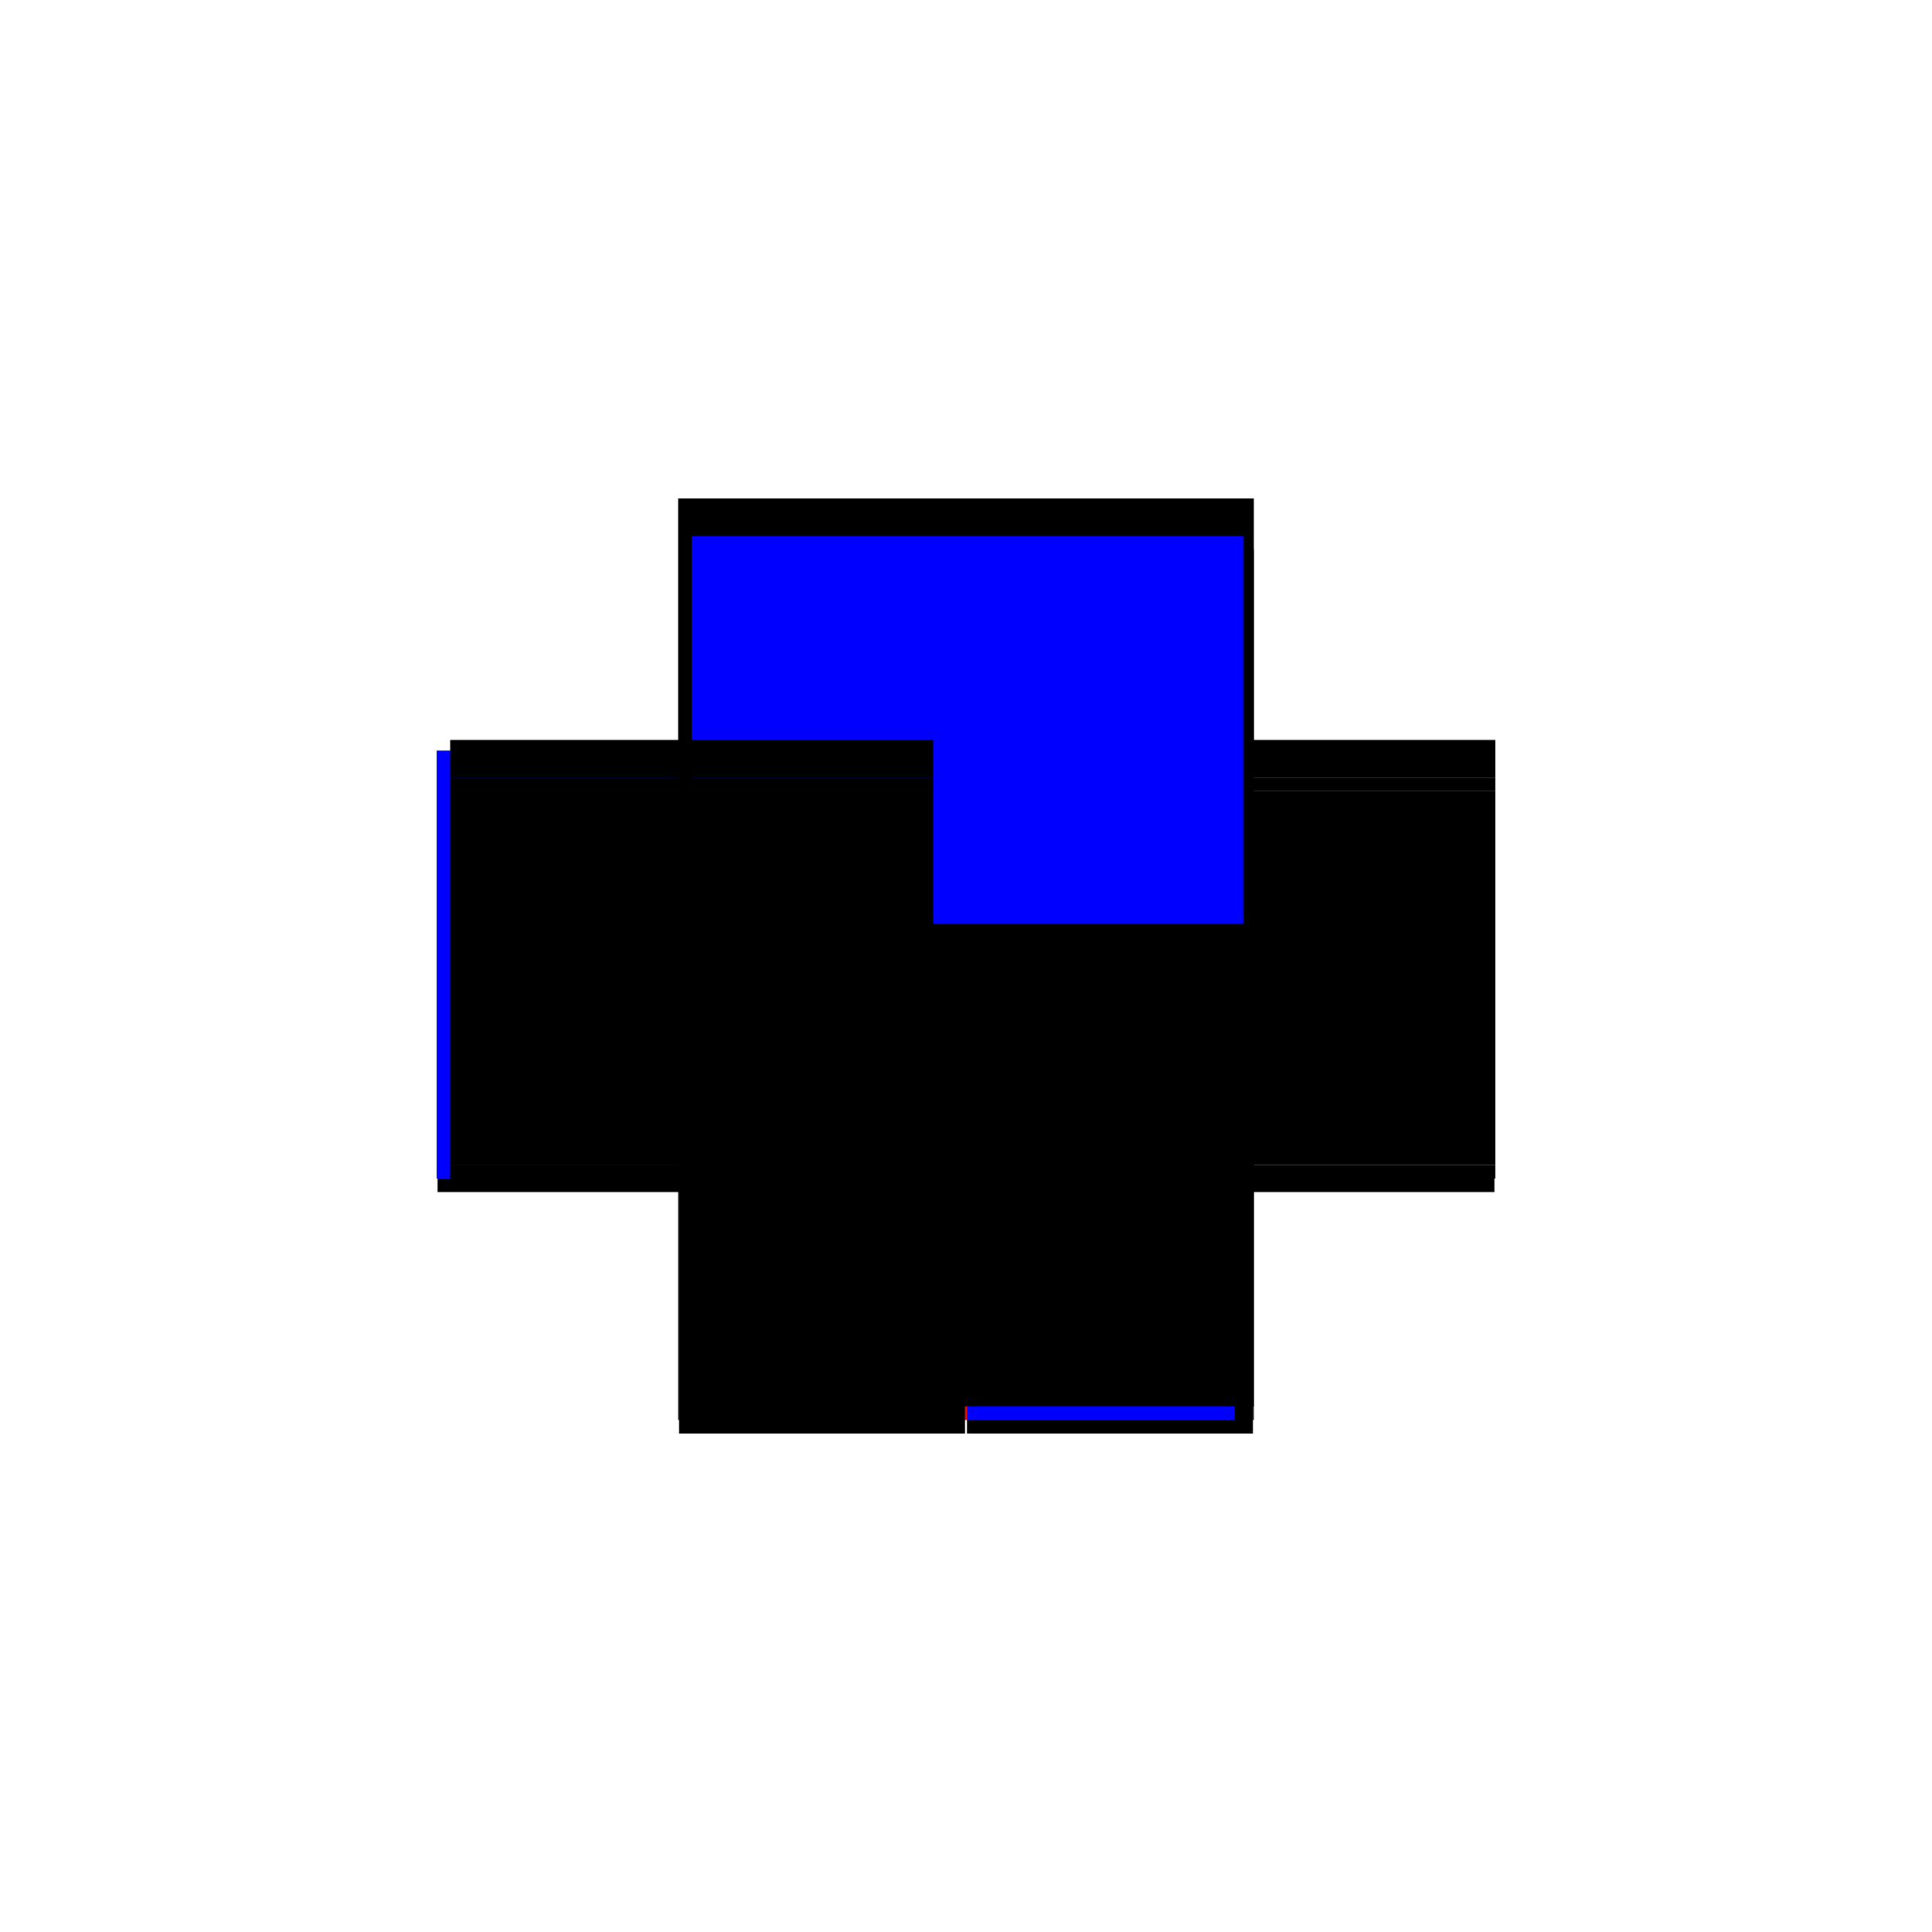 <?xml version="1.0" encoding="utf-8" ?>
<svg xmlns="http://www.w3.org/2000/svg" xmlns:ev="http://www.w3.org/2001/xml-events" xmlns:xlink="http://www.w3.org/1999/xlink" baseProfile="full" height="100%" version="1.1" viewBox="-1,-1,2,2" width="100%">
  <defs>
    <style type="text/css"><![CDATA[.vectorEffectClass {vector-effect: non-scaling-stroke;}]]></style>
  </defs>
  <line class="vectorEffectClass" fill="none" stroke="black" stroke-width="0.5" x1="-0.284" x2="0.298" y1="-0.234" y2="-0.234"/>
  <line class="vectorEffectClass" fill="none" stroke="blue" stroke-width="0.5" x1="-0.298" x2="-0.298" y1="0.22" y2="-0.223"/>
  <line class="vectorEffectClass" fill="none" stroke="black" stroke-width="0.5" x1="0.298" x2="0.298" y1="0.206" y2="-0.181"/>
  <line class="vectorEffectClass" fill="none" stroke="black" stroke-width="0.5" x1="-0.297" x2="-0.001" y1="0.234" y2="0.234"/>
  <line class="vectorEffectClass" fill="none" stroke="black" stroke-width="0.5" x1="0.001" x2="0.297" y1="0.234" y2="0.234"/>
  <line class="vectorEffectClass" fill="none" stroke="blue" stroke-width="0.5" x1="0.001" x2="0.278" y1="0.22" y2="0.22"/>
  <line class="vectorEffectClass" fill="none" stroke="black" stroke-width="0.5" x1="-0.284" x2="-0.001" y1="0.22" y2="0.22"/>
  <line class="vectorEffectClass" fill="none" stroke="black" stroke-width="0.5" x1="0.298" x2="0.298" y1="-0.195" y2="-0.234"/>
  <line class="vectorEffectClass" fill="none" stroke="black" stroke-width="0.5" x1="-0.297" x2="-0.297" y1="0.234" y2="0.22"/>
  <line class="vectorEffectClass" fill="none" stroke="blue" stroke-width="0.5" x1="-0.001" x2="-0.001" y1="0.234" y2="0.221"/>
  <line class="vectorEffectClass" fill="none" stroke="red" stroke-width="0.5" x1="0.001" x2="0.001" y1="0.234" y2="0.22"/>
  <line class="vectorEffectClass" fill="none" stroke="black" stroke-width="0.5" x1="0.297" x2="0.297" y1="0.234" y2="0.22"/>
  <line class="vectorEffectClass" fill="none" stroke="black" stroke-width="0.5" x1="0.298" x2="0.298" y1="0.22" y2="0.206"/>
  <line class="vectorEffectClass" fill="none" stroke="black" stroke-width="0.5" x1="0.298" x2="0.298" y1="-0.181" y2="-0.195"/>
  <line class="vectorEffectClass" fill="none" stroke="black" stroke-width="0.5" x1="-0.298" x2="-0.284" y1="-0.234" y2="-0.234"/>
  <line class="vectorEffectClass" fill="none" stroke="black" stroke-width="0.5" x1="-0.297" x2="-0.284" y1="0.22" y2="0.22"/>
  <line class="vectorEffectClass" fill="none" stroke="red" stroke-width="0.5" x1="-0.001" x2="0.001" y1="0.22" y2="0.22"/>
  <line class="vectorEffectClass" fill="none" stroke="black" stroke-width="0.5" x1="-0.298" x2="-0.297" y1="0.22" y2="0.22"/>
  <line class="vectorEffectClass" fill="none" stroke="black" stroke-width="0.5" x1="0.297" x2="0.298" y1="0.22" y2="0.22"/>
  <line class="vectorEffectClass" fill="none" stroke="black" stroke-dasharray="5.0 5.0" stroke-width="0.5" x1="-0.284" x2="0.298" y1="-0.181" y2="-0.181"/>
  <line class="vectorEffectClass" fill="none" stroke="blue" stroke-dasharray="5.0 5.0" stroke-width="0.5" x1="-0.284" x2="0.287" y1="-0.195" y2="-0.195"/>
  <line class="vectorEffectClass" fill="none" stroke="black" stroke-dasharray="5.0 5.0" stroke-width="0.5" x1="-0.284" x2="0.298" y1="0.206" y2="0.206"/>
  <line class="vectorEffectClass" fill="none" stroke="black" stroke-dasharray="5.0 5.0" stroke-width="0.5" x1="-0.284" x2="-0.284" y1="0.206" y2="-0.181"/>
  <line class="vectorEffectClass" fill="none" stroke="black" stroke-dasharray="5.0 5.0" stroke-width="0.5" x1="-0.284" x2="-0.284" y1="-0.195" y2="-0.234"/>
  <line class="vectorEffectClass" fill="none" stroke="black" stroke-dasharray="5.0 5.0" stroke-width="0.5" x1="-0.284" x2="-0.284" y1="0.22" y2="0.206"/>
  <line class="vectorEffectClass" fill="none" stroke="black" stroke-dasharray="5.0 5.0" stroke-width="0.5" x1="-0.284" x2="-0.284" y1="-0.181" y2="-0.195"/>
</svg>
